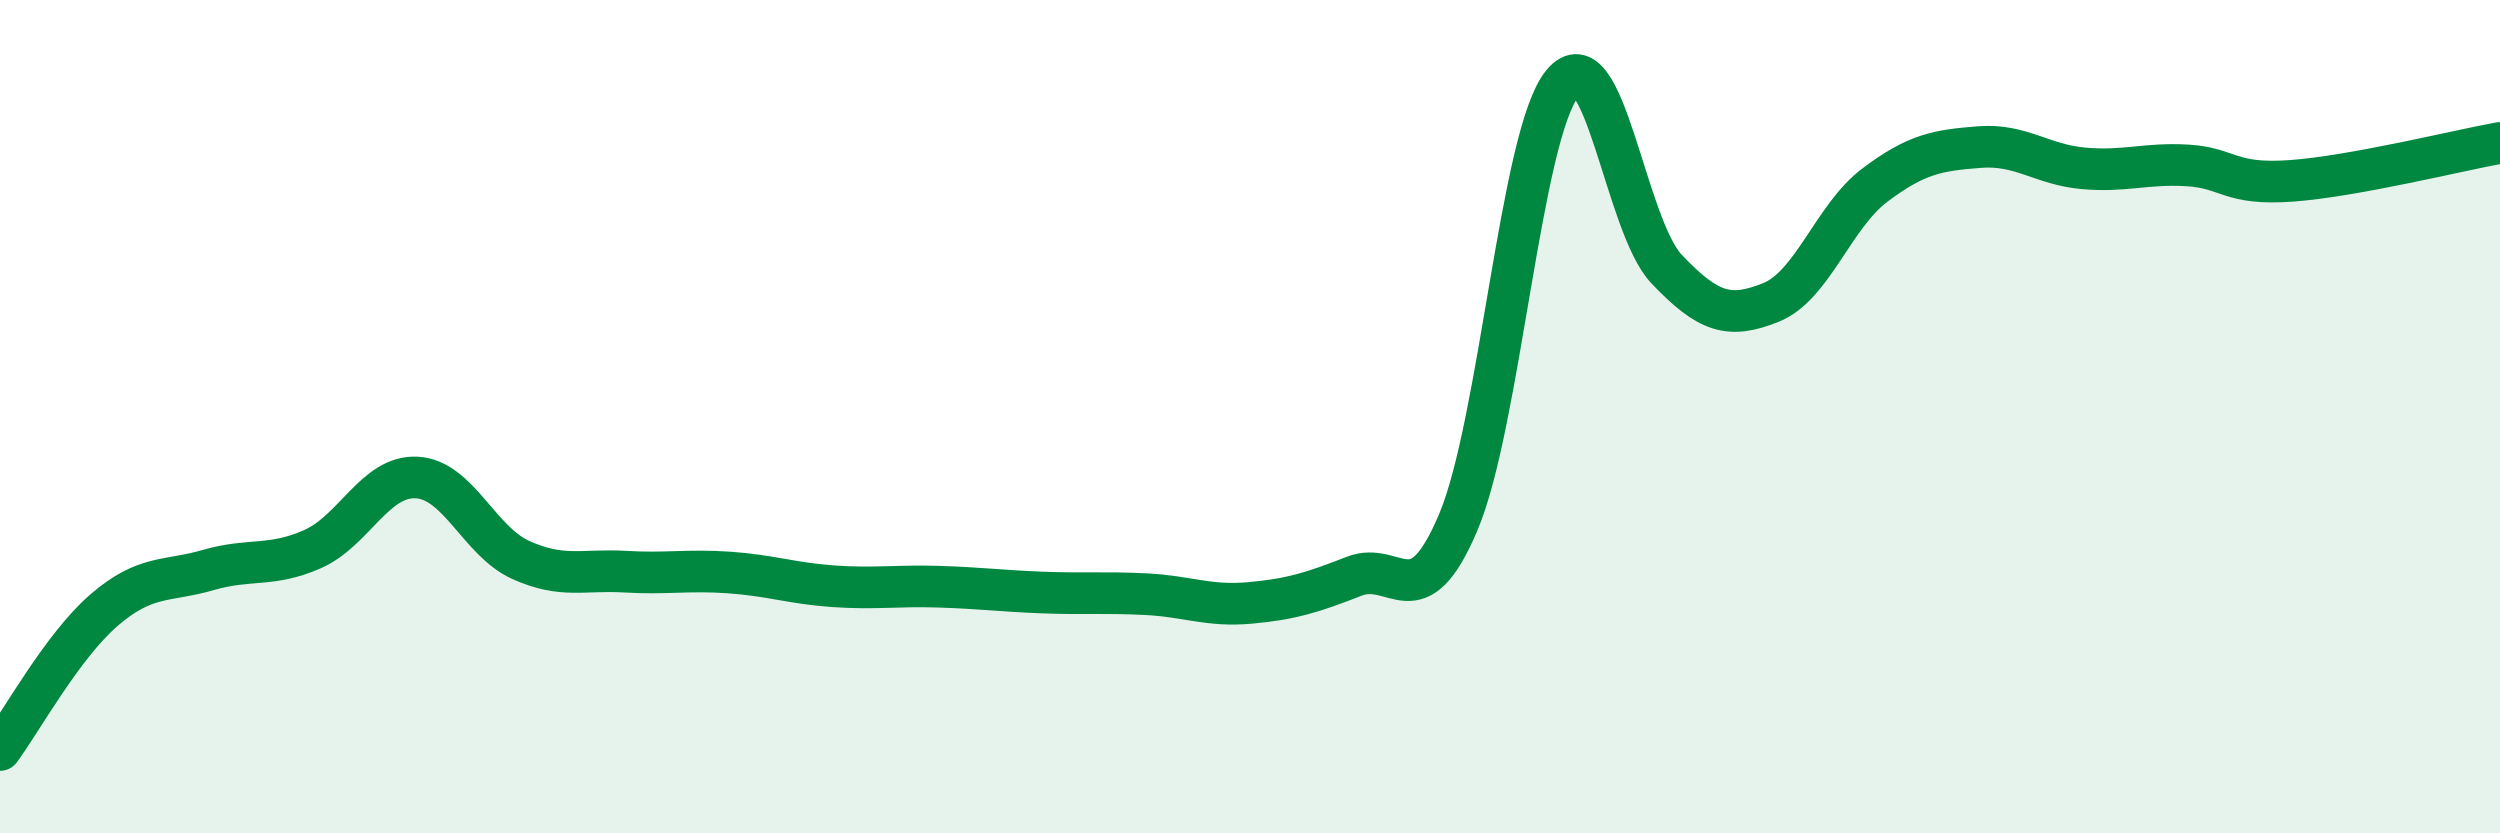
    <svg width="60" height="20" viewBox="0 0 60 20" xmlns="http://www.w3.org/2000/svg">
      <path
        d="M 0,18 C 0.5,17.33 1.5,15.5 2.5,14.64 C 3.5,13.78 4,13.97 5,13.68 C 6,13.39 6.5,13.62 7.5,13.18 C 8.5,12.74 9,11.41 10,11.46 C 11,11.51 11.5,12.99 12.5,13.44 C 13.5,13.89 14,13.66 15,13.72 C 16,13.78 16.5,13.67 17.5,13.74 C 18.5,13.81 19,14 20,14.07 C 21,14.14 21.5,14.05 22.5,14.08 C 23.5,14.11 24,14.18 25,14.22 C 26,14.26 26.5,14.21 27.5,14.26 C 28.5,14.31 29,14.56 30,14.47 C 31,14.38 31.5,14.22 32.5,13.83 C 33.5,13.44 34,14.9 35,12.53 C 36,10.16 36.5,3.21 37.5,2 C 38.5,0.79 39,5.41 40,6.46 C 41,7.51 41.5,7.66 42.5,7.26 C 43.5,6.86 44,5.19 45,4.44 C 46,3.69 46.5,3.61 47.5,3.53 C 48.5,3.45 49,3.95 50,4.04 C 51,4.13 51.5,3.91 52.5,3.97 C 53.5,4.03 53.5,4.45 55,4.34 C 56.5,4.23 59,3.61 60,3.43L60 20L0 20Z"
        fill="#008740"
        opacity="0.1"
        stroke-linecap="round"
        stroke-linejoin="round"
      />
      <path
        d="M 0,18 C 0.5,17.33 1.5,15.5 2.5,14.64 C 3.5,13.78 4,13.97 5,13.68 C 6,13.39 6.5,13.62 7.5,13.18 C 8.5,12.74 9,11.41 10,11.46 C 11,11.51 11.5,12.99 12.5,13.44 C 13.5,13.89 14,13.66 15,13.72 C 16,13.78 16.5,13.67 17.5,13.74 C 18.5,13.81 19,14 20,14.07 C 21,14.14 21.5,14.05 22.5,14.08 C 23.5,14.11 24,14.18 25,14.22 C 26,14.26 26.5,14.21 27.5,14.26 C 28.5,14.31 29,14.56 30,14.47 C 31,14.38 31.5,14.22 32.5,13.83 C 33.5,13.44 34,14.9 35,12.53 C 36,10.16 36.5,3.21 37.5,2 C 38.5,0.79 39,5.41 40,6.46 C 41,7.51 41.5,7.66 42.5,7.26 C 43.5,6.86 44,5.19 45,4.44 C 46,3.69 46.5,3.61 47.5,3.53 C 48.5,3.45 49,3.95 50,4.04 C 51,4.13 51.5,3.91 52.5,3.97 C 53.5,4.03 53.5,4.45 55,4.34 C 56.5,4.23 59,3.61 60,3.43"
        stroke="#008740"
        stroke-width="1"
        fill="none"
        stroke-linecap="round"
        stroke-linejoin="round"
      />
    </svg>
  